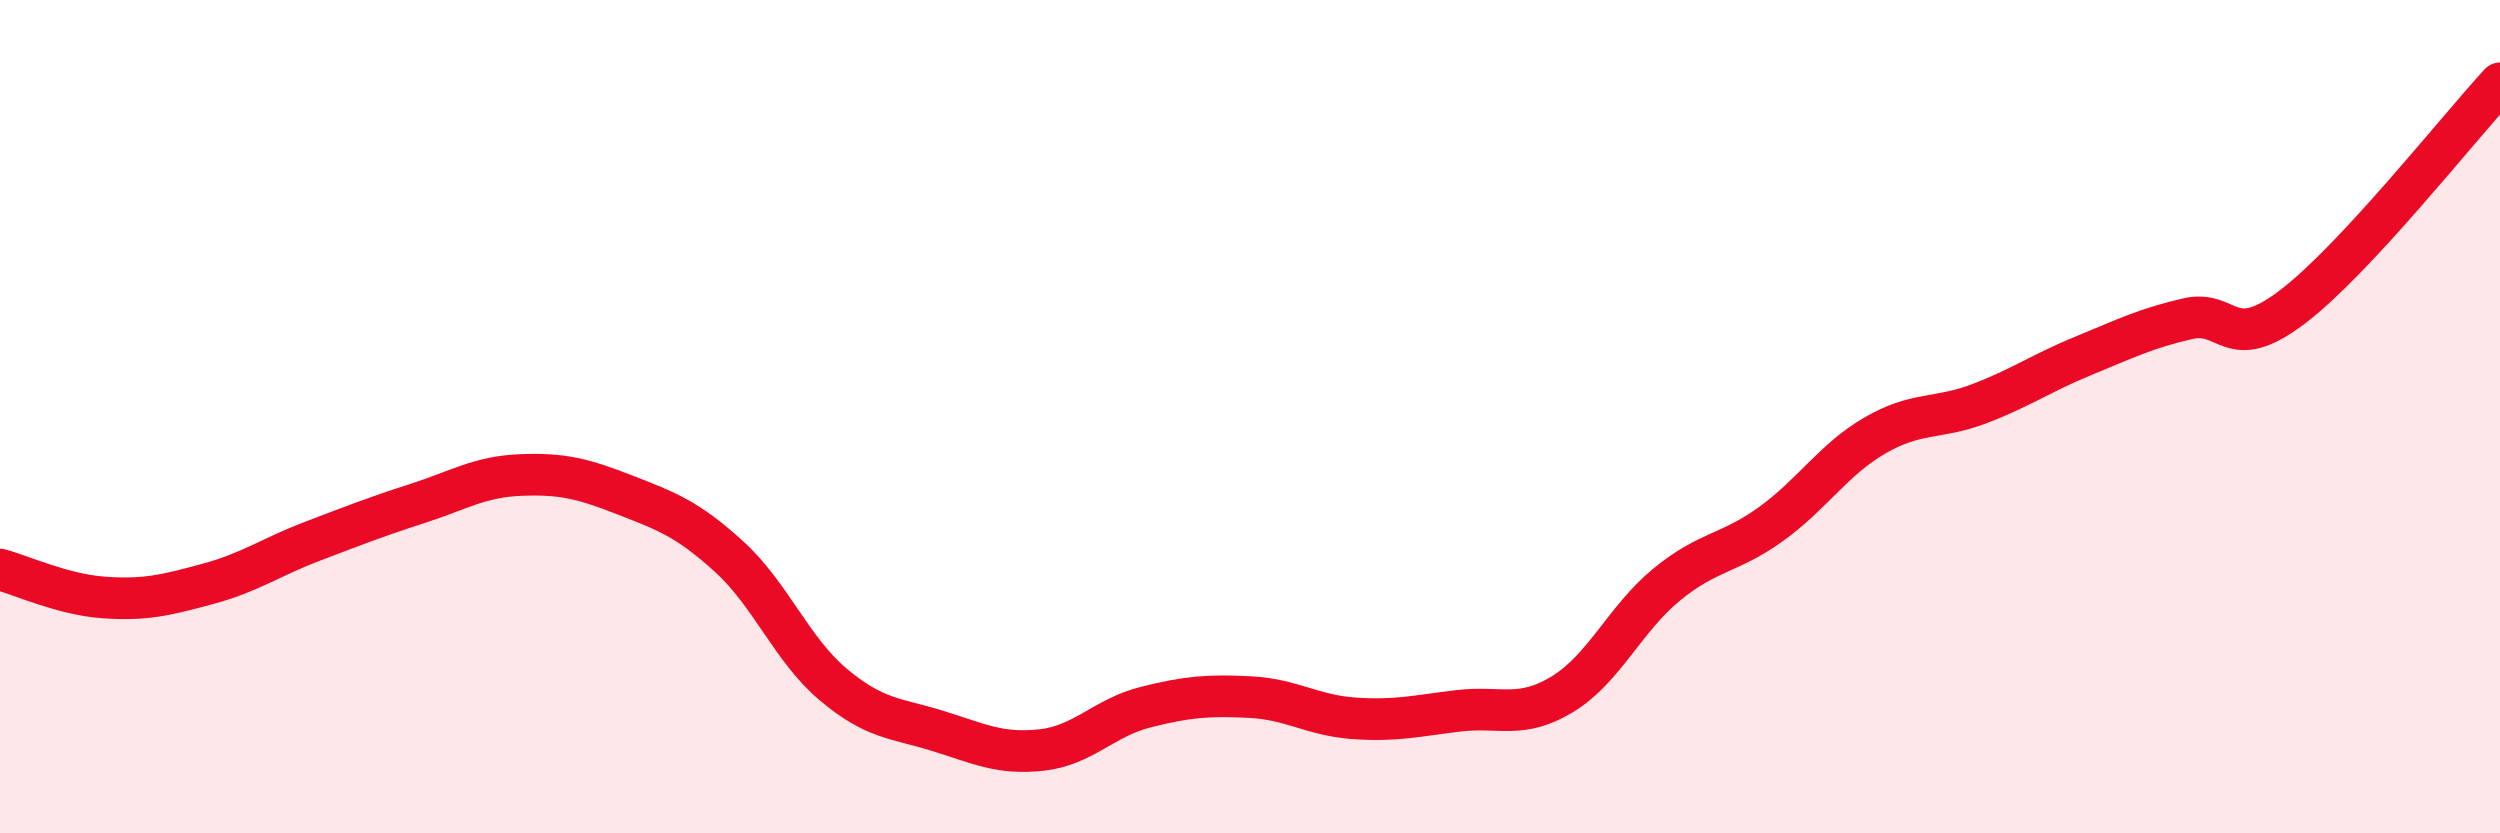 
    <svg width="60" height="20" viewBox="0 0 60 20" xmlns="http://www.w3.org/2000/svg">
      <path
        d="M 0,13.67 C 0.5,13.8 1.5,14.27 2.5,14.34 C 3.5,14.41 4,14.28 5,14.01 C 6,13.74 6.5,13.37 7.5,12.99 C 8.5,12.61 9,12.41 10,12.09 C 11,11.77 11.5,11.44 12.5,11.4 C 13.5,11.36 14,11.49 15,11.88 C 16,12.27 16.5,12.45 17.5,13.36 C 18.5,14.27 19,15.59 20,16.43 C 21,17.27 21.5,17.23 22.5,17.54 C 23.5,17.85 24,18.11 25,18 C 26,17.89 26.5,17.22 27.5,16.97 C 28.5,16.72 29,16.68 30,16.73 C 31,16.78 31.5,17.17 32.5,17.24 C 33.5,17.31 34,17.18 35,17.06 C 36,16.94 36.5,17.27 37.5,16.66 C 38.5,16.05 39,14.85 40,14.03 C 41,13.21 41.5,13.3 42.5,12.58 C 43.5,11.86 44,11.03 45,10.45 C 46,9.87 46.5,10.07 47.5,9.69 C 48.5,9.31 49,8.95 50,8.54 C 51,8.13 51.5,7.88 52.5,7.65 C 53.5,7.42 53.5,8.51 55,7.38 C 56.5,6.25 59,3.08 60,2L60 20L0 20Z"
        fill="#EB0A25"
        opacity="0.1"
        stroke-linecap="round"
        stroke-linejoin="round"
      />
      <path
        d="M 0,13.67 C 0.5,13.8 1.5,14.27 2.5,14.34 C 3.5,14.41 4,14.28 5,14.01 C 6,13.74 6.5,13.37 7.5,12.99 C 8.5,12.61 9,12.41 10,12.09 C 11,11.77 11.5,11.44 12.5,11.4 C 13.5,11.36 14,11.49 15,11.88 C 16,12.27 16.5,12.45 17.5,13.36 C 18.5,14.27 19,15.59 20,16.43 C 21,17.27 21.5,17.23 22.5,17.54 C 23.5,17.85 24,18.11 25,18 C 26,17.89 26.5,17.22 27.5,16.97 C 28.5,16.72 29,16.68 30,16.73 C 31,16.78 31.5,17.17 32.5,17.24 C 33.5,17.31 34,17.18 35,17.06 C 36,16.94 36.5,17.27 37.5,16.66 C 38.5,16.05 39,14.85 40,14.03 C 41,13.21 41.5,13.3 42.5,12.58 C 43.5,11.86 44,11.03 45,10.45 C 46,9.87 46.5,10.07 47.5,9.69 C 48.5,9.31 49,8.95 50,8.54 C 51,8.13 51.5,7.88 52.5,7.65 C 53.5,7.42 53.5,8.51 55,7.38 C 56.5,6.25 59,3.08 60,2"
        stroke="#EB0A25"
        stroke-width="1"
        fill="none"
        stroke-linecap="round"
        stroke-linejoin="round"
      />
    </svg>
  